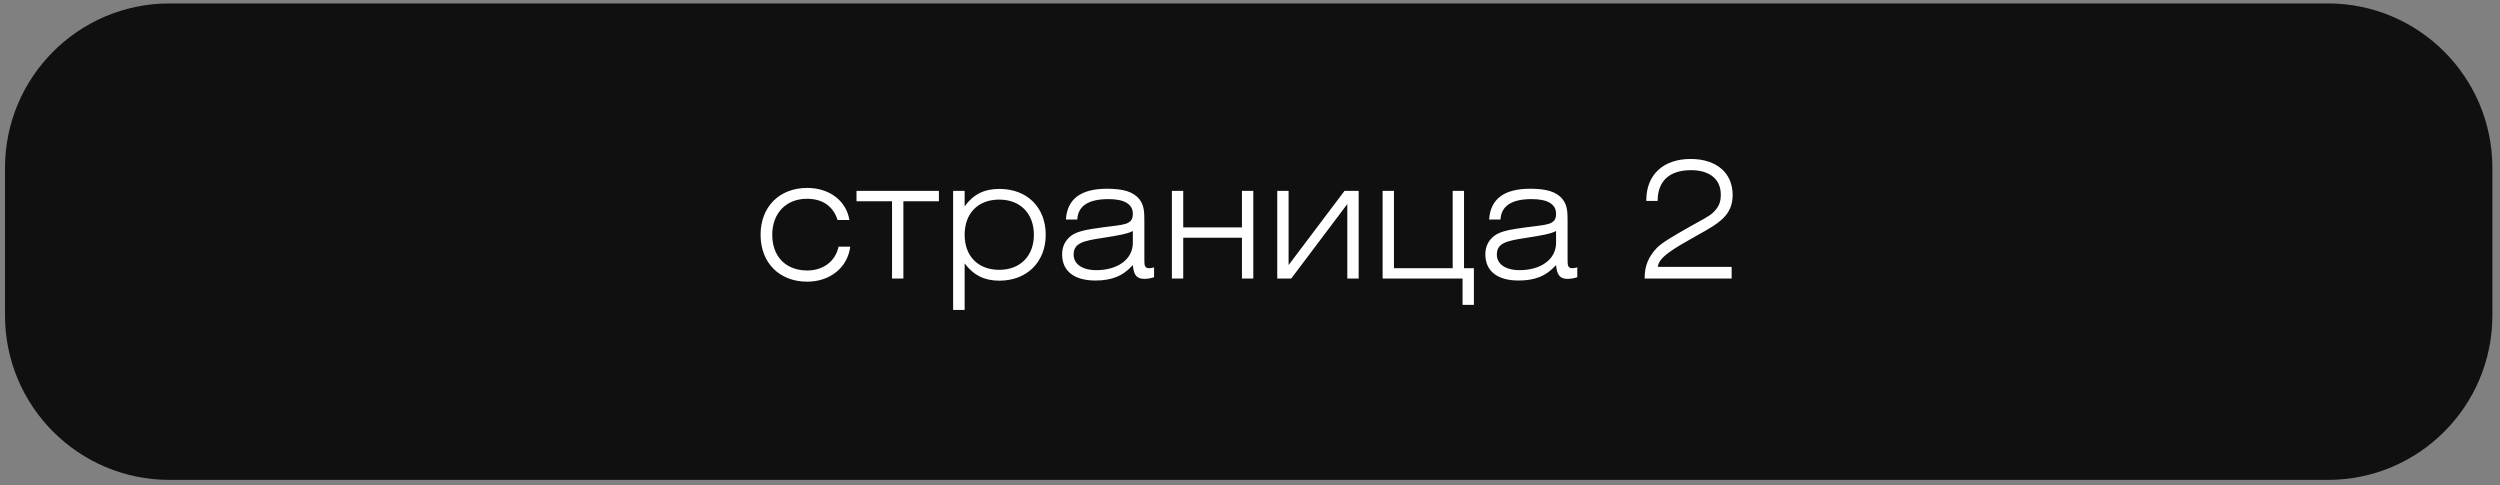 <?xml version="1.0" encoding="UTF-8"?> <svg xmlns="http://www.w3.org/2000/svg" width="304" height="59" viewBox="0 0 304 59" fill="none"><rect x="0" y="0" width="304" height="59" fill="#808080" stroke="none"/> <path d="M303.073 20.419C303.073 9.373 294.119 0.418 283.073 0.418H20.608C9.563 0.418 0.608 9.373 0.608 20.419V38.355C0.608 49.401 9.563 58.355 20.608 58.355H283.073C294.119 58.355 303.073 49.401 303.073 38.355V20.419Z" fill="#101010"></path> <path d="M101.966 29.991H103.386C103.086 32.511 100.946 34.251 98.165 34.251C94.766 34.251 92.486 31.951 92.486 28.551C92.486 25.151 94.766 22.851 98.165 22.851C100.886 22.851 102.926 24.451 103.286 26.751H101.846C101.326 25.071 100.006 24.171 98.126 24.171C95.626 24.171 93.906 25.891 93.906 28.551C93.906 31.211 95.566 32.891 98.165 32.891C100.126 32.891 101.606 31.751 101.966 29.991ZM109.851 33.871H108.471V24.471H104.151V23.211H114.171V24.471H109.851V33.871ZM115.9 37.691V23.211H117.3V25.091C118.36 23.631 119.68 22.971 121.52 22.971C124.92 22.971 127.16 25.231 127.16 28.551C127.16 31.851 124.88 34.131 121.52 34.131C119.74 34.131 118.4 33.491 117.3 32.031V37.691H115.9ZM117.3 28.551C117.3 31.131 118.92 32.811 121.5 32.811C124.08 32.811 125.72 31.111 125.72 28.551C125.72 25.971 124.08 24.271 121.5 24.271C118.92 24.271 117.3 25.951 117.3 28.551ZM137.754 28.091C137.134 28.431 135.894 28.651 134.074 28.931C131.734 29.291 130.554 29.531 130.554 30.971C130.554 32.071 131.554 32.851 133.314 32.851C135.934 32.851 137.754 31.511 137.754 29.531V28.091ZM140.334 32.511V33.711C139.954 33.831 139.554 33.911 139.154 33.911C138.214 33.911 137.854 33.431 137.754 32.231C136.534 33.591 135.154 34.111 133.194 34.111C130.574 34.111 129.154 32.931 129.154 30.931C129.154 29.971 129.534 29.211 130.274 28.651C131.034 28.091 132.294 27.891 134.054 27.651C136.634 27.291 137.754 27.411 137.754 25.991C137.754 24.831 136.734 24.211 134.794 24.211C132.354 24.211 131.094 25.031 130.994 26.691H129.614C129.774 24.191 131.434 22.951 134.614 22.951C136.534 22.951 137.794 23.291 138.534 24.211C139.114 24.931 139.154 25.751 139.154 26.831V31.551C139.154 32.251 139.174 32.611 139.734 32.611C139.894 32.611 140.094 32.591 140.334 32.511ZM142.501 33.871V23.211H143.881V27.651H151.021V23.211H152.401V33.871H151.021V28.911H143.881V33.871H142.501ZM155.313 33.871V23.211H156.693V32.231L163.493 23.211H165.213V33.871H163.833V24.811L157.013 33.871H155.313ZM169.506 32.611H176.646V23.211H178.026V32.611H179.226V37.071H177.846V33.871H168.126V23.211H169.506V32.611ZM189.218 28.091C188.598 28.431 187.358 28.651 185.538 28.931C183.198 29.291 182.018 29.531 182.018 30.971C182.018 32.071 183.018 32.851 184.778 32.851C187.398 32.851 189.218 31.511 189.218 29.531V28.091ZM191.798 32.511V33.711C191.418 33.831 191.018 33.911 190.618 33.911C189.678 33.911 189.318 33.431 189.218 32.231C187.998 33.591 186.618 34.111 184.658 34.111C182.038 34.111 180.618 32.931 180.618 30.931C180.618 29.971 180.998 29.211 181.738 28.651C182.498 28.091 183.758 27.891 185.518 27.651C188.098 27.291 189.218 27.411 189.218 25.991C189.218 24.831 188.198 24.211 186.258 24.211C183.818 24.211 182.558 25.031 182.458 26.691H181.078C181.238 24.191 182.898 22.951 186.078 22.951C187.998 22.951 189.258 23.291 189.998 24.211C190.578 24.931 190.618 25.751 190.618 26.831V31.551C190.618 32.251 190.638 32.611 191.198 32.611C191.358 32.611 191.558 32.591 191.798 32.511ZM199.989 33.871V33.791C199.989 32.331 200.469 31.211 201.449 30.171C202.049 29.531 203.429 28.731 205.469 27.571C206.809 26.811 207.809 26.331 208.289 25.871C209.009 25.191 209.249 24.591 209.249 23.651C209.249 21.831 207.929 20.691 205.629 20.691C203.009 20.691 201.569 22.011 201.569 24.431H200.189V24.351C200.189 21.251 202.249 19.331 205.589 19.331C208.789 19.331 210.689 21.091 210.689 23.691C210.689 26.151 209.109 27.111 206.429 28.591C203.429 30.271 201.709 31.271 201.589 32.451H210.569V33.871H199.989Z" fill="white"></path> </svg> 